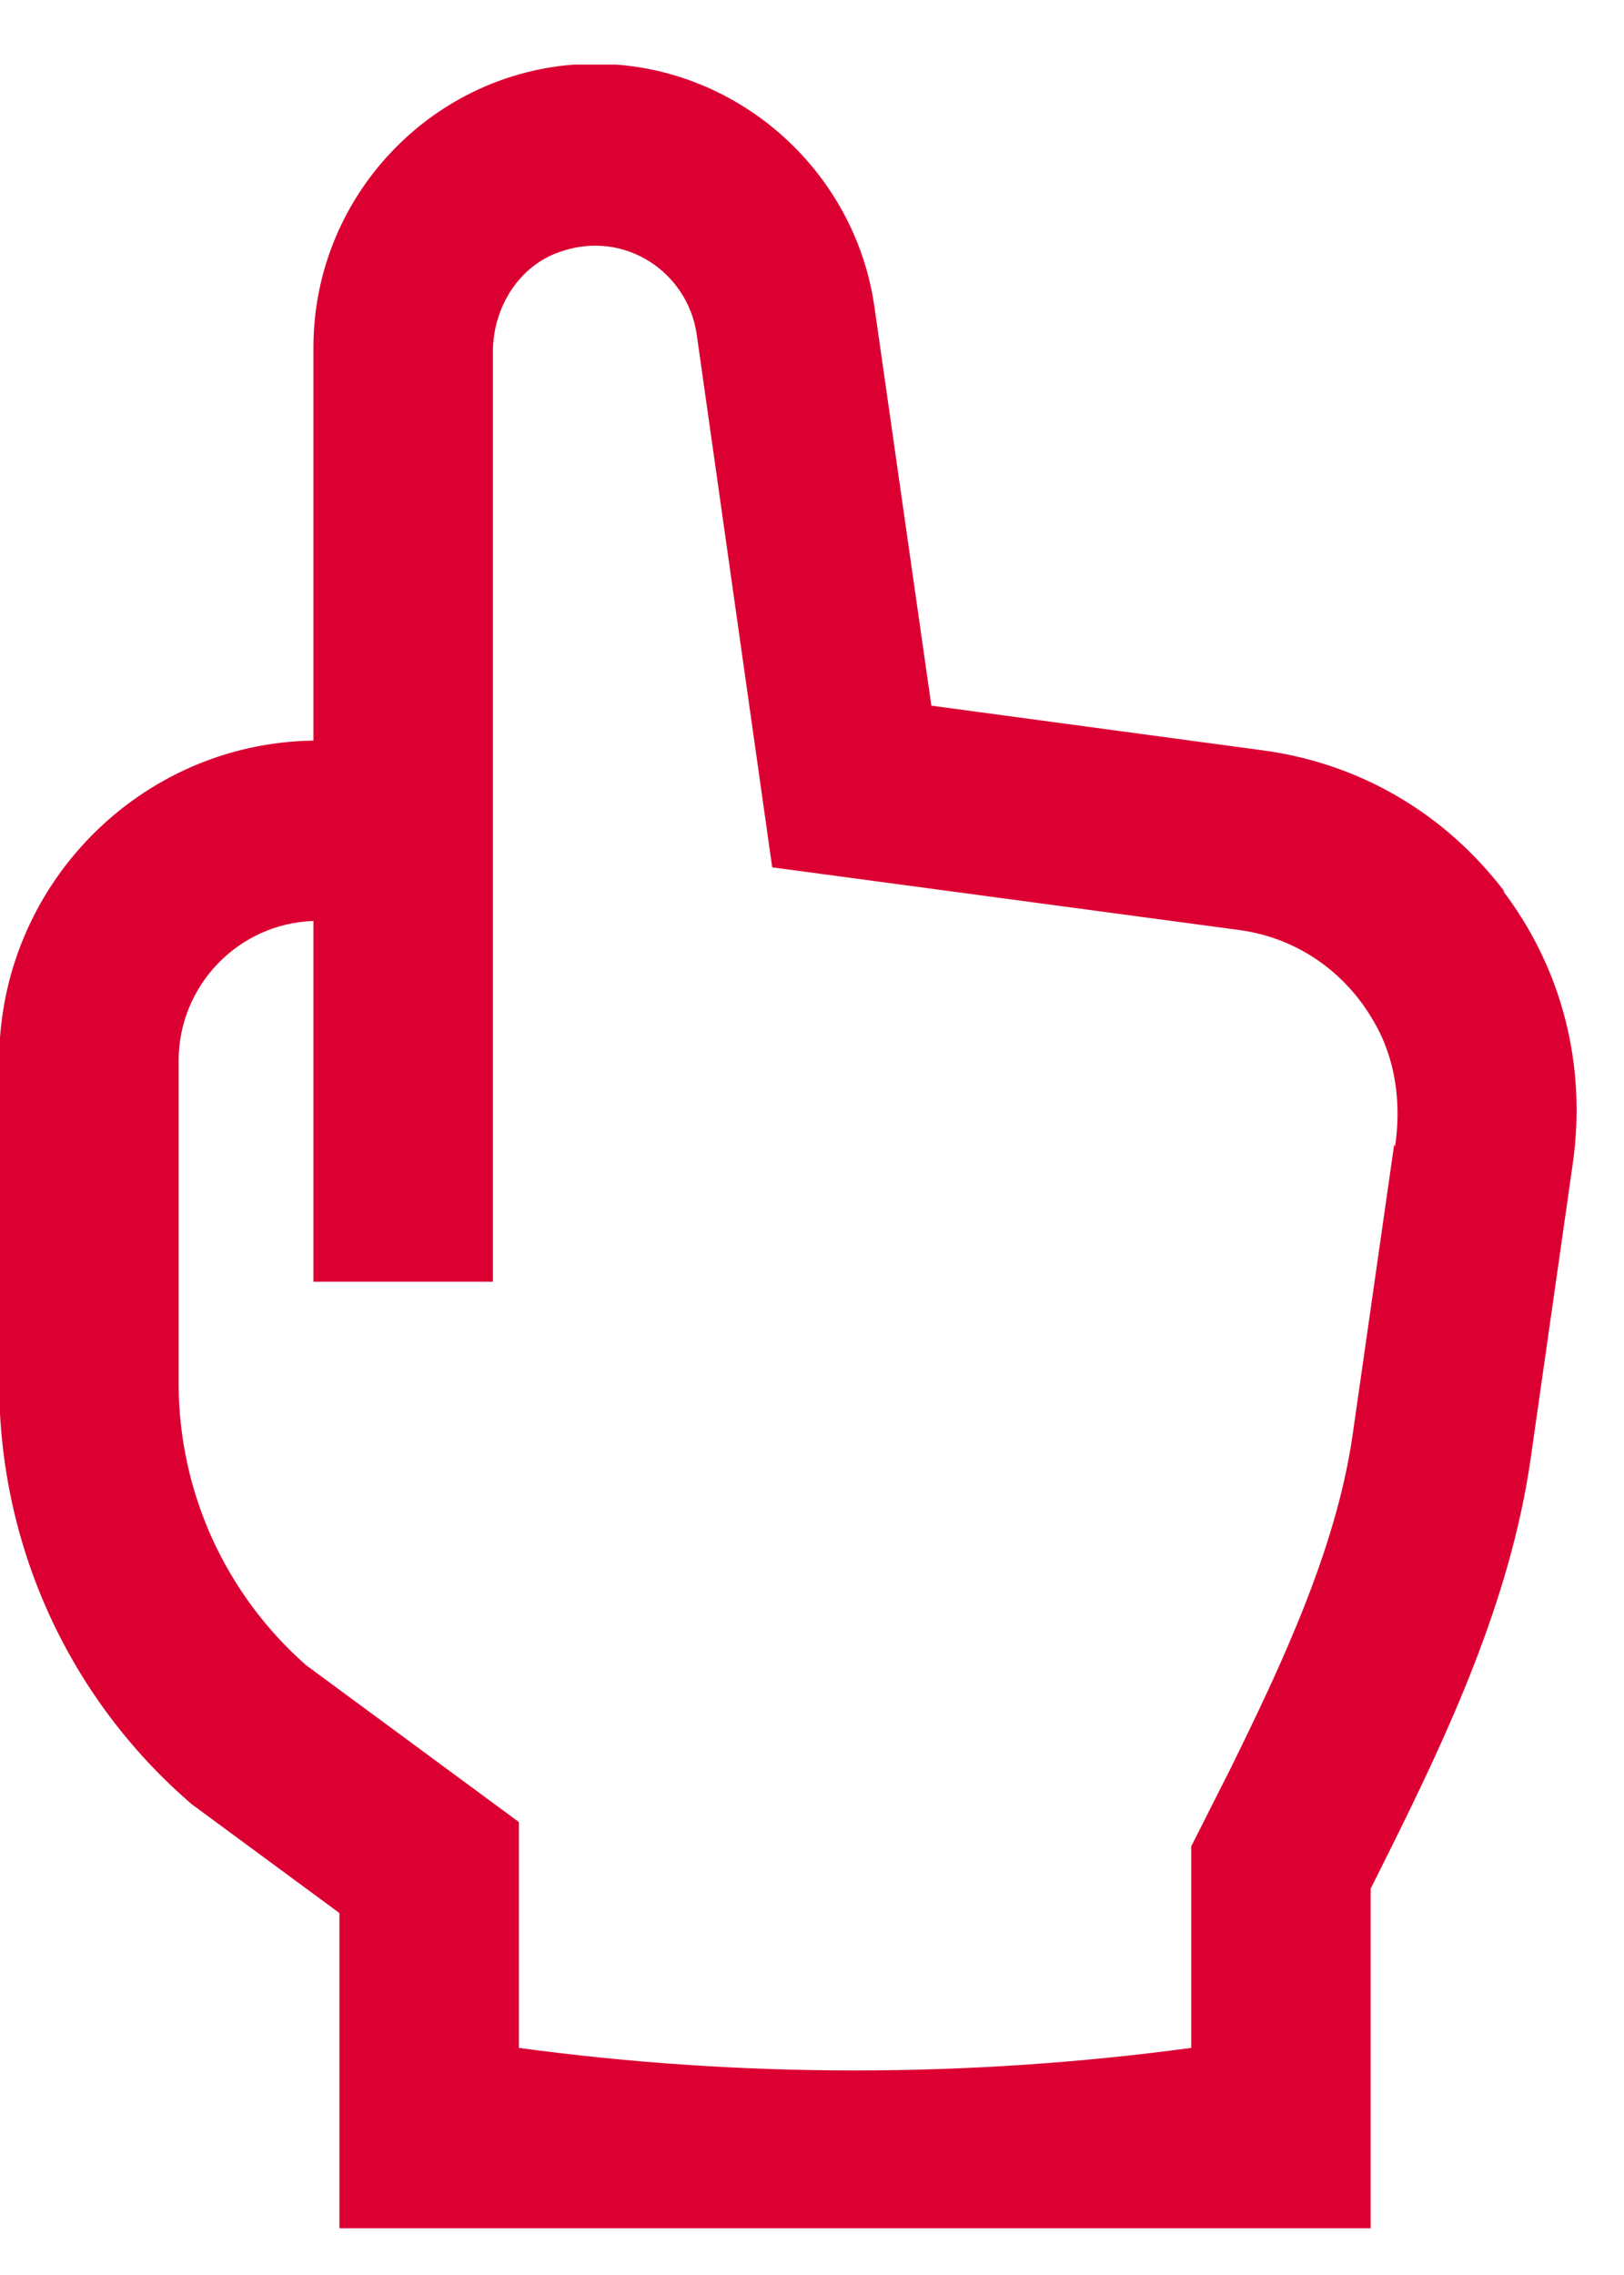 <svg width="20" height="28" viewBox="0 0 20 28" fill="none" xmlns="http://www.w3.org/2000/svg">
<g clip-path="url(#clip0_30_20954)">
<path d="M18.53 10.975C17.8 10.015 16.75 9.395 15.55 9.235L11.47 8.685L10.77 3.785C10.53 2.075 9.05 0.785 7.33 0.785C5.42 0.785 3.86 2.355 3.86 4.275V9.115C1.72 9.145 -0.01 10.905 -0.01 13.055V17.025C-0.01 19.025 0.85 20.905 2.36 22.205L4.18 23.545V27.425H16.88V23.245L17.12 22.765C17.82 21.355 18.6 19.705 18.85 17.955L19.37 14.315C19.54 13.115 19.24 11.925 18.51 10.965M17.17 14.085L16.66 17.645C16.46 19.065 15.77 20.515 15.15 21.775L14.67 22.725V25.205C11.92 25.575 9.13 25.575 6.39 25.205V22.425L3.77 20.495C2.77 19.615 2.2 18.355 2.2 17.025V13.055C2.2 12.125 2.94 11.365 3.86 11.335V15.775H6.07V4.335C6.07 3.785 6.39 3.265 6.91 3.095C7.7 2.825 8.47 3.355 8.58 4.115L9.51 10.675L15.25 11.445C15.95 11.535 16.56 11.945 16.92 12.575C17.19 13.035 17.26 13.585 17.18 14.115" fill="#DC0032"/>
</g>
<defs>
<clipPath id="clip0_30_20954">
<rect width="19.43" height="26.65" fill="white" transform="translate(0 0.795)"/>
</clipPath>
</defs>
</svg>
